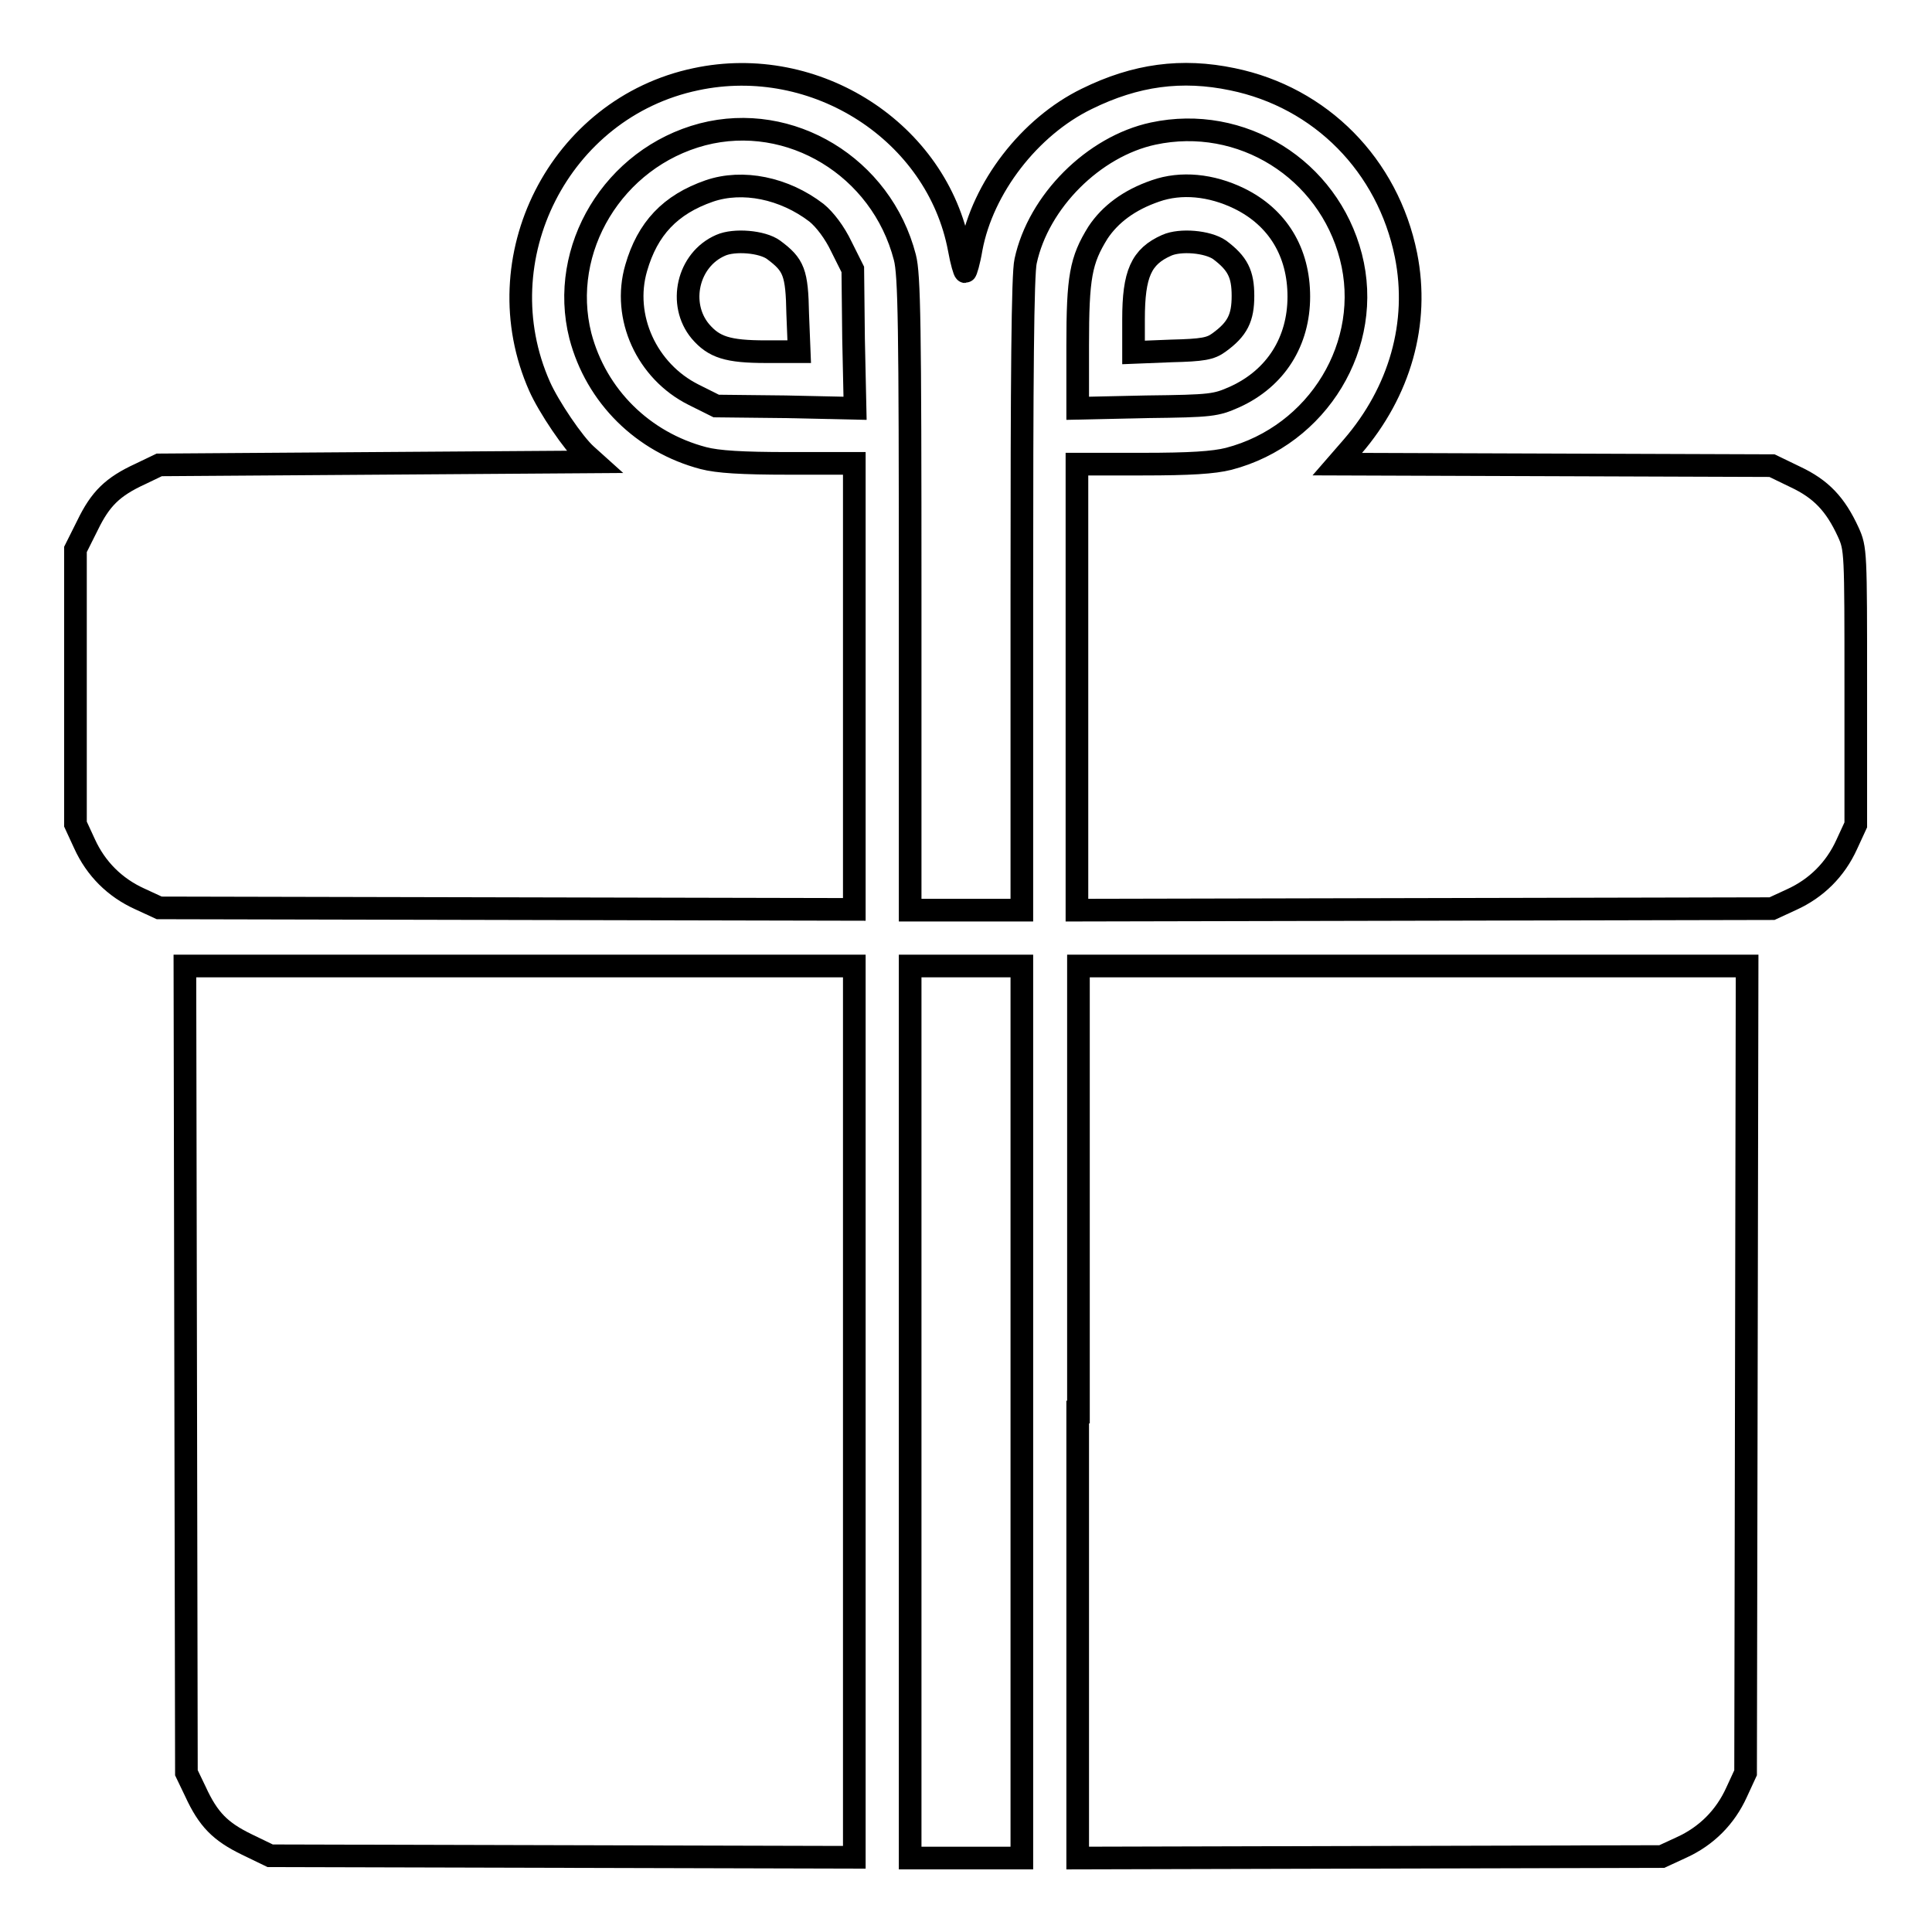 <?xml version="1.0" encoding="utf-8"?>
<!-- Svg Vector Icons : http://www.onlinewebfonts.com/icon -->
<!DOCTYPE svg PUBLIC "-//W3C//DTD SVG 1.1//EN" "http://www.w3.org/Graphics/SVG/1.1/DTD/svg11.dtd">
<svg version="1.1" xmlns="http://www.w3.org/2000/svg" xmlns:xlink="http://www.w3.org/1999/xlink" x="0px" y="0px" viewBox="0 0 256 256" enable-background="new 0 0 256 256" xml:space="preserve">
<g><g><g><path stroke-width="3" fill-opacity="0" stroke="#000000"  d="M92.2,10.5C74.1,14.3,64,34.3,71.5,51.2c1.2,2.7,4.5,7.6,6.2,9.1l1,0.9l-28.8,0.2l-28.8,0.2l-2.5,1.2c-3.7,1.7-5.3,3.3-7,6.8L10,72.8V91v18.2l1.2,2.6c1.5,3.3,4,5.8,7.3,7.3l2.6,1.2l46.1,0.1l46,0.1V91V61.4h-8.7c-6.2,0-9.4-0.2-11.3-0.7c-8-2.1-14.2-8.2-16.3-16.2C74,33,81.3,20.9,93.1,17.8c11.6-3,23.7,4.3,26.8,16.3c0.6,2.3,0.7,8.9,0.7,44.6v41.9h7.4h7.4V78.8c0-28.8,0.1-42.5,0.5-44.2c1.7-7.9,9-15.2,16.9-16.9C164.5,15.2,176,22.4,179,34c3,11.6-4.3,23.7-16.2,26.8c-2,0.5-5.1,0.7-11.4,0.7h-8.7V91v29.6l46.1-0.1l46-0.1l2.6-1.2c3.3-1.5,5.8-4,7.3-7.3l1.2-2.6V91c0-17.9,0-18.3-1-20.5c-1.7-3.7-3.6-5.7-7-7.3l-3.1-1.5l-28.8-0.1l-28.8-0.1l2-2.3c6.3-7.3,8.9-16.4,7.1-25.4c-2.4-11.9-11.3-20.9-23-23.3c-6.7-1.4-12.8-0.6-19.3,2.6c-7.6,3.7-13.8,11.8-15.3,19.8c-0.3,1.8-0.7,3.1-0.8,3.1c-0.1,0-0.5-1.3-0.8-3C124.2,17.5,108.1,7.1,92.2,10.5z"/><path stroke-width="3" fill-opacity="0" stroke="#000000"  d="M94,25.3c-5.2,1.8-8.2,5-9.7,10.2c-1.9,6.5,1.4,13.7,7.6,16.8l3,1.5l9.2,0.1l9.2,0.2l-0.2-9.2l-0.1-9.2l-1.5-3c-0.9-1.9-2.2-3.6-3.3-4.5C103.9,24.9,98.4,23.8,94,25.3z M102.5,33.1c2.7,2,3.1,3,3.2,8.5l0.2,5h-4.4c-5.1,0-6.9-0.6-8.7-2.7c-3-3.6-1.7-9.5,2.7-11.4C97.3,31.7,101,32,102.5,33.1z"/><path stroke-width="3" fill-opacity="0" stroke="#000000"  d="M153.1,25.3c-3.5,1.2-6,3.1-7.6,5.5c-2.3,3.7-2.7,5.9-2.7,15v8.3l9.1-0.2c8.7-0.1,9.2-0.2,11.7-1.3c5.5-2.5,8.5-7.4,8.5-13.3c0-5.9-2.8-10.5-7.9-13C160.5,24.5,156.5,24.1,153.1,25.3z M161.6,33.1c2.4,1.8,3.1,3.2,3.1,6.1c0,2.9-0.7,4.4-3.2,6.2c-1.1,0.8-2.1,1-6.3,1.1l-5,0.2v-4.4c0-6,1-8.3,4.4-9.8C156.4,31.7,160,32,161.6,33.1z"/><path stroke-width="3" fill-opacity="0" stroke="#000000"  d="M24.6,181.4l0.1,53.5l1.2,2.5c1.7,3.7,3.3,5.3,6.8,7l3.1,1.5l38.7,0.1l38.7,0.1v-59.1V128H68.9H24.5L24.6,181.4z"/><path stroke-width="3" fill-opacity="0" stroke="#000000"  d="M120.6,187.1v59.1h7.4h7.4v-59.1V128H128h-7.4V187.1z"/><path stroke-width="3" fill-opacity="0" stroke="#000000"  d="M142.8,187.1v59.1l38.7-0.1l38.7-0.1l2.6-1.2c3.3-1.5,5.8-4,7.3-7.3l1.2-2.6l0.1-53.5l0.1-53.4h-44.3h-44.3V187.1z"/></g></g></g>
</svg>